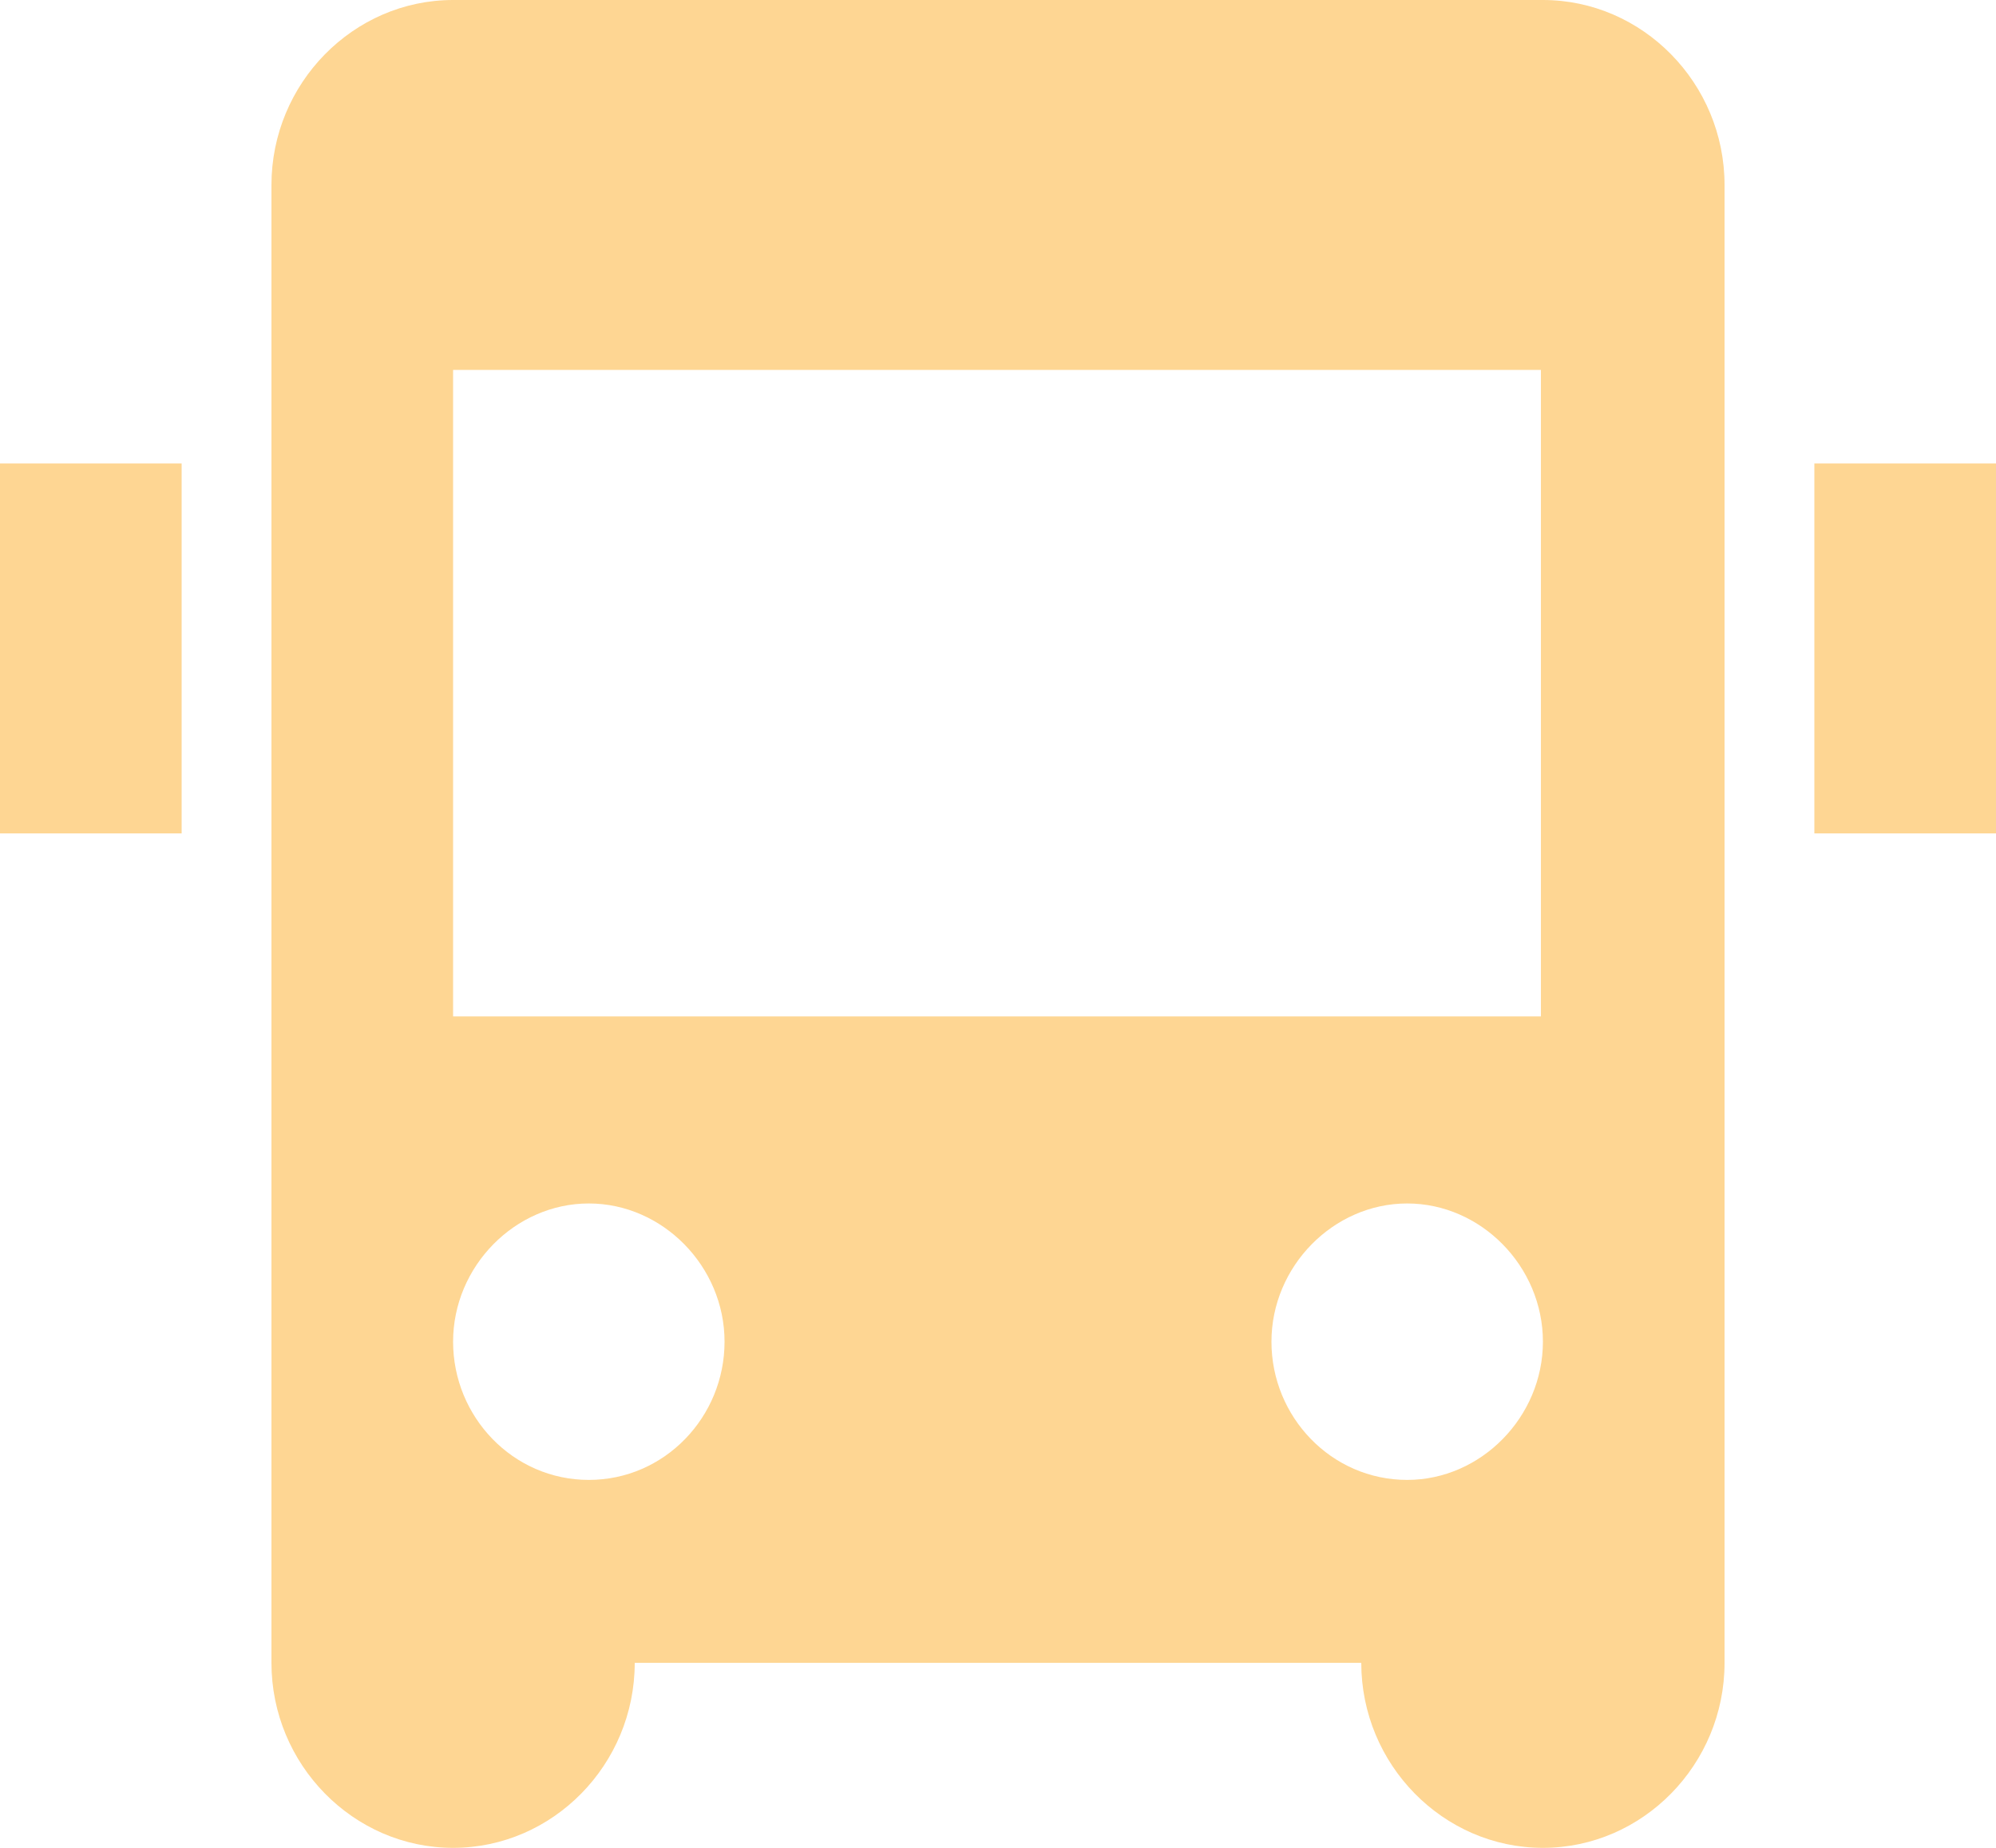 <svg xmlns="http://www.w3.org/2000/svg" width="54" height="50" viewBox="0 0 54 50">
    <g fill="none" fill-rule="evenodd">
        <path d="M-3-5h60v60H-3z"/>
        <path fill="#FED693" d="M41.742 0H12.258c-2.7 0-4.914 2.255-4.914 5.006v39.988c0 2.75 2.214 5.006 4.914 5.006 2.7 0 4.914-2.255 4.914-5.006h19.656c0 2.75 2.214 5.006 4.914 5.006 2.7 0 4.914-2.255 4.914-5.006V5.006c0-2.75-2.214-5.006-4.914-5.006zM15.93 40.044c-2.052 0-3.672-1.705-3.672-3.74 0-2.036 1.674-3.74 3.672-3.74 1.998 0 3.672 1.704 3.672 3.74 0 2.035-1.62 3.74-3.672 3.74zm22.14 0c-2.052 0-3.672-1.705-3.672-3.74 0-2.036 1.674-3.74 3.672-3.74 1.998 0 3.672 1.704 3.672 3.74 0 2.035-1.674 3.74-3.672 3.74zm3.672-12.541H12.258V10.01h29.43v17.492h.054zM0 12.54h4.914v10.011H0v-10.01zm49.086 0H54v10.011h-4.914v-10.01z"/>
    </g>
</svg>
